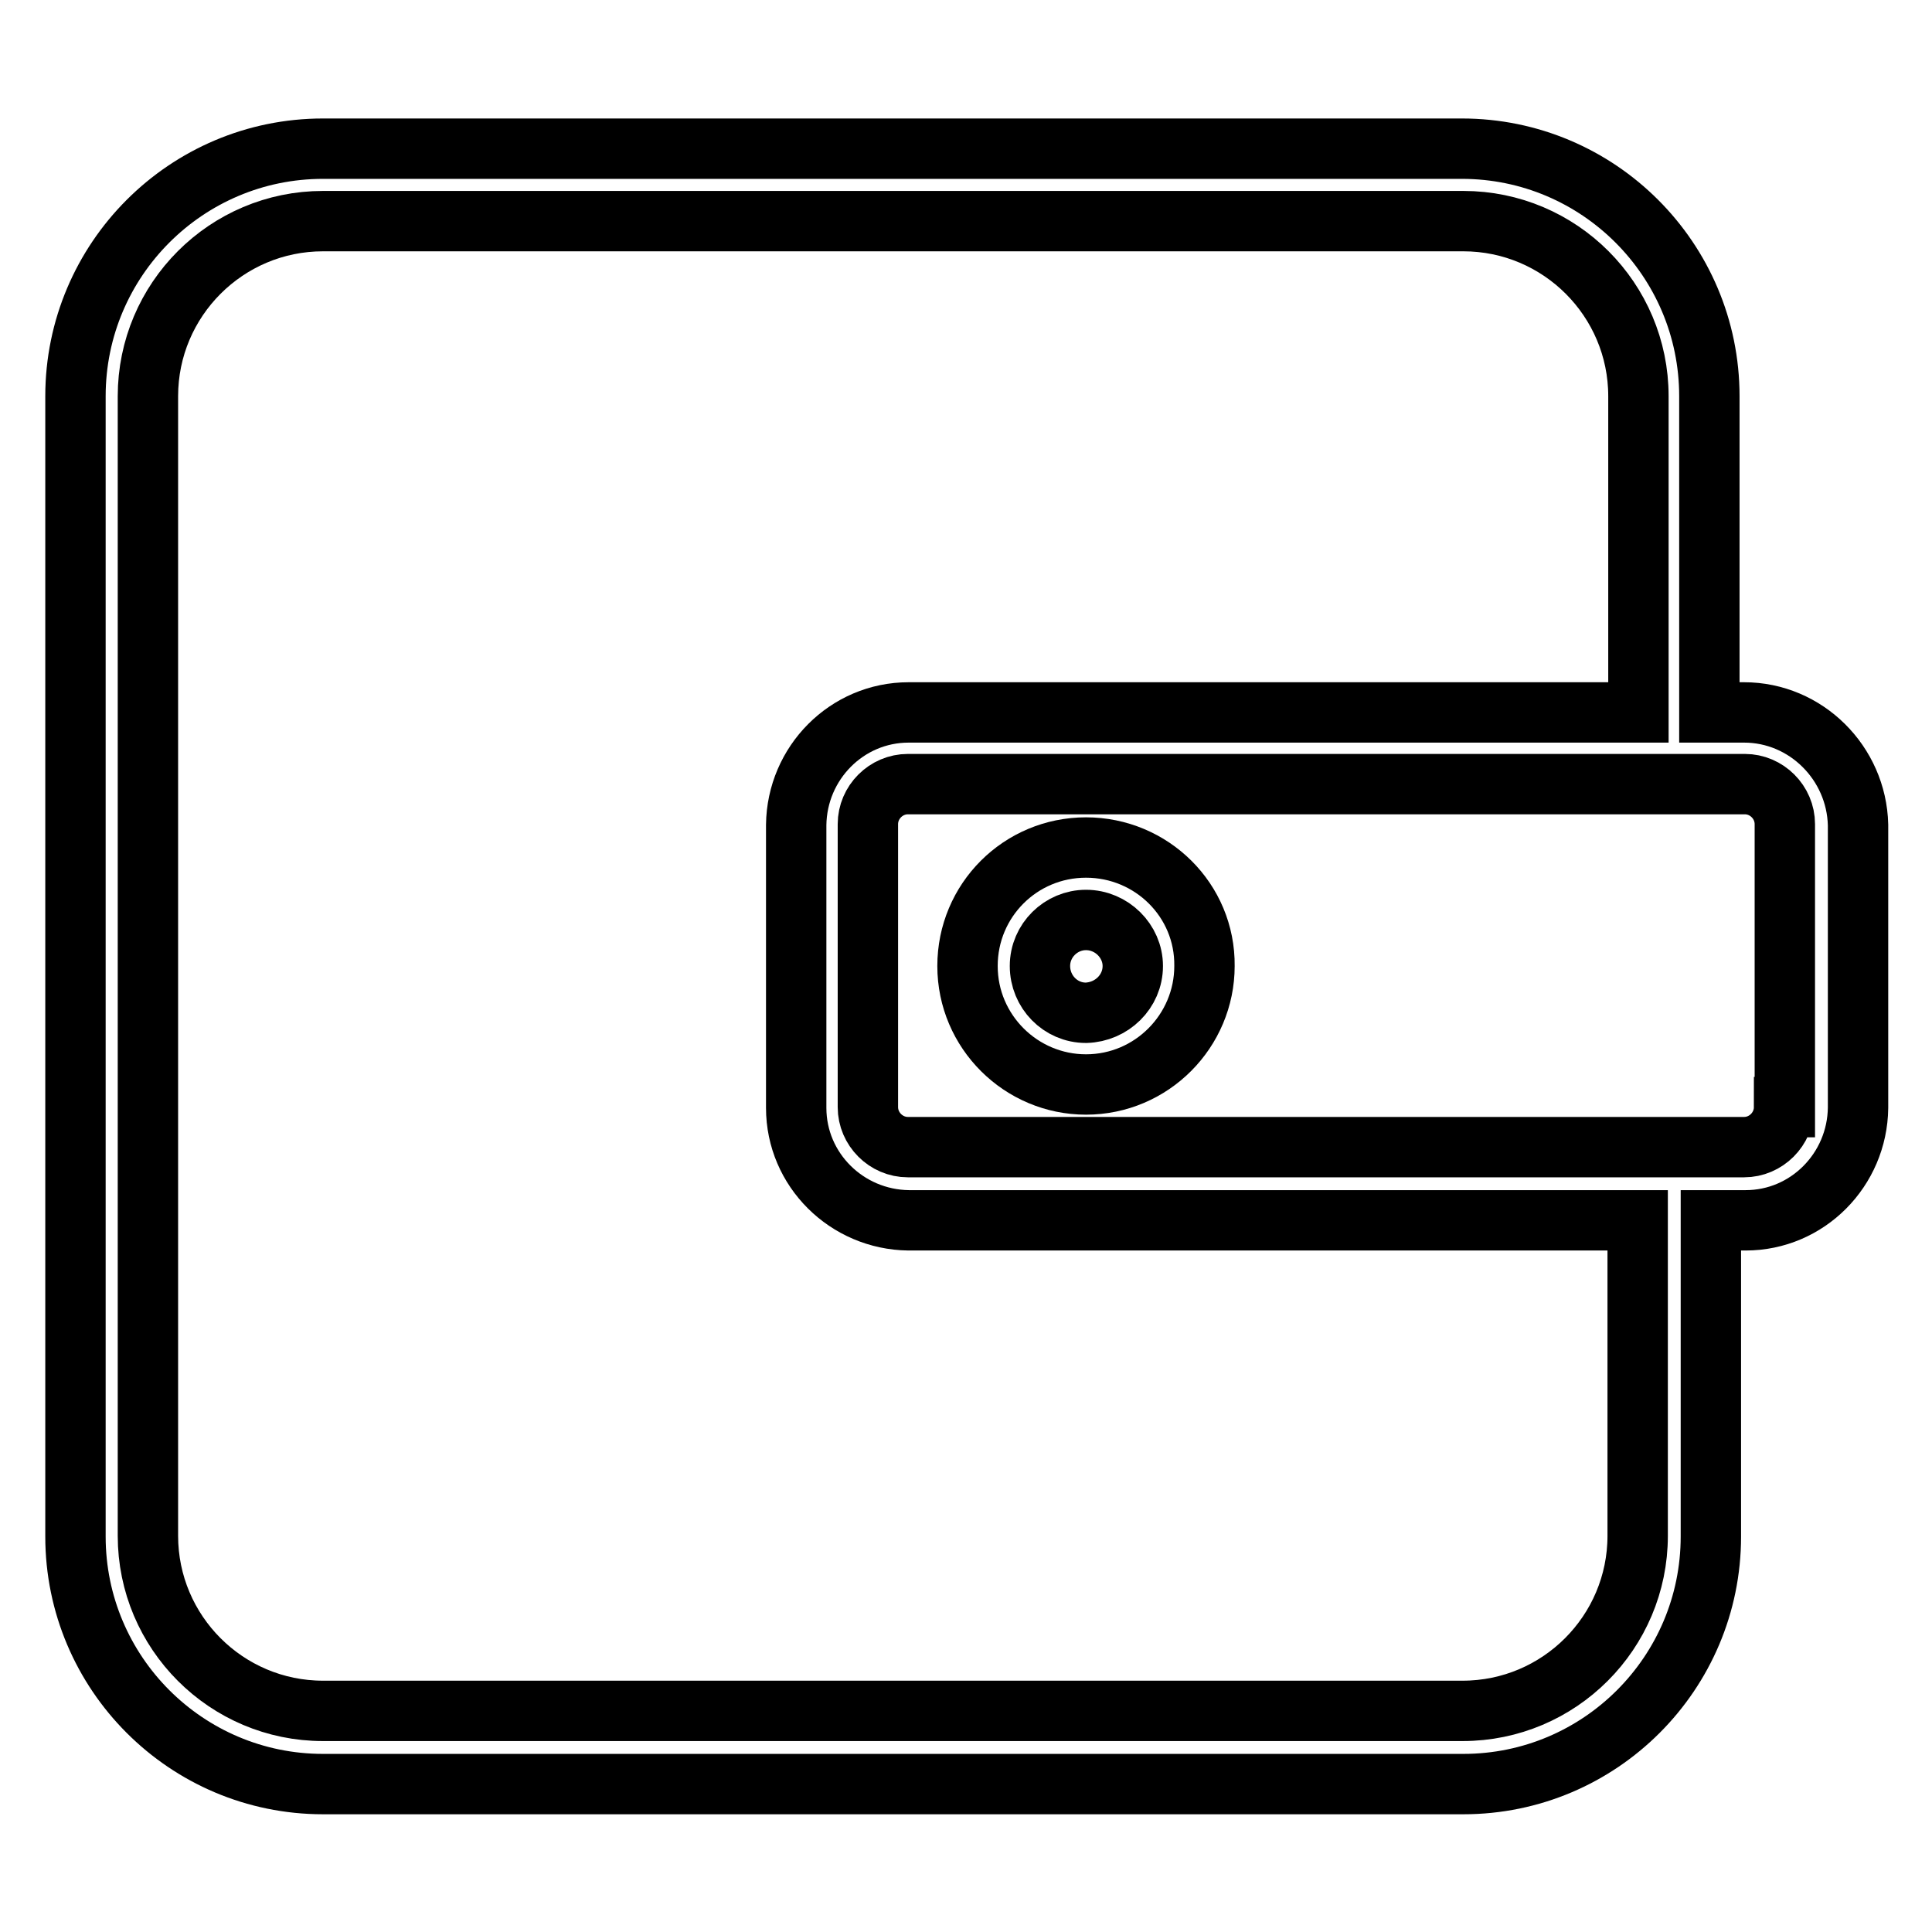 <?xml version="1.0" encoding="utf-8"?>
<!-- Svg Vector Icons : http://www.onlinewebfonts.com/icon -->
<!DOCTYPE svg PUBLIC "-//W3C//DTD SVG 1.1//EN" "http://www.w3.org/Graphics/SVG/1.1/DTD/svg11.dtd">
<svg version="1.1" xmlns="http://www.w3.org/2000/svg" xmlns:xlink="http://www.w3.org/1999/xlink" x="0px" y="0px" viewBox="0 0 256 256" enable-background="new 0 0 256 256" xml:space="preserve">
<g> <path stroke-width="8" fill-opacity="0" stroke="#000000"  d="M231.1,94.4h-4.6V52.5c0-18.1-14.7-32.8-32.8-32.8H42.8C24.7,19.7,10,34.4,10,52.5v151.1 c0,18.1,14.7,32.8,32.8,32.8h151.1c18.1,0,32.8-14.7,32.8-32.8v-41.9h4.6c8.2,0,14.8-6.7,14.9-14.9v-37.5 C246,101.1,239.3,94.4,231.1,94.4z M217,203.5c0,12.8-10.4,23.2-23.2,23.2H42.8c-12.8,0-23.2-10.4-23.2-23.2V52.5 c0-12.8,10.4-23.2,23.2-23.2h151.1c12.8,0,23.2,10.4,23.2,23.2v41.9h-96.7c-8.2,0-14.8,6.7-14.9,14.9v37.5 c0,8.2,6.7,14.8,14.9,14.9H217V203.5z M236.4,146.7c0,2.9-2.4,5.3-5.3,5.3H120.3c-2.9,0-5.3-2.4-5.3-5.3v-37.5 c0-2.9,2.4-5.3,5.3-5.3h110.9c2.9,0,5.3,2.4,5.3,5.3V146.7z"/> <path stroke-width="8" fill-opacity="0" stroke="#000000"  d="M143.9,112.3c-8.7,0-15.7,7-15.7,15.7c0,8.7,7.1,15.7,15.7,15.7c8.7,0,15.7-7.1,15.7-15.7 C159.7,119.3,152.6,112.3,143.9,112.3z M143.9,134.2c-3.4,0-6.1-2.8-6.1-6.2c0-3.4,2.8-6.1,6.1-6.1c3.4,0,6.2,2.8,6.2,6.1 C150.1,131.4,147.3,134.1,143.9,134.2z"/></g>
</svg>